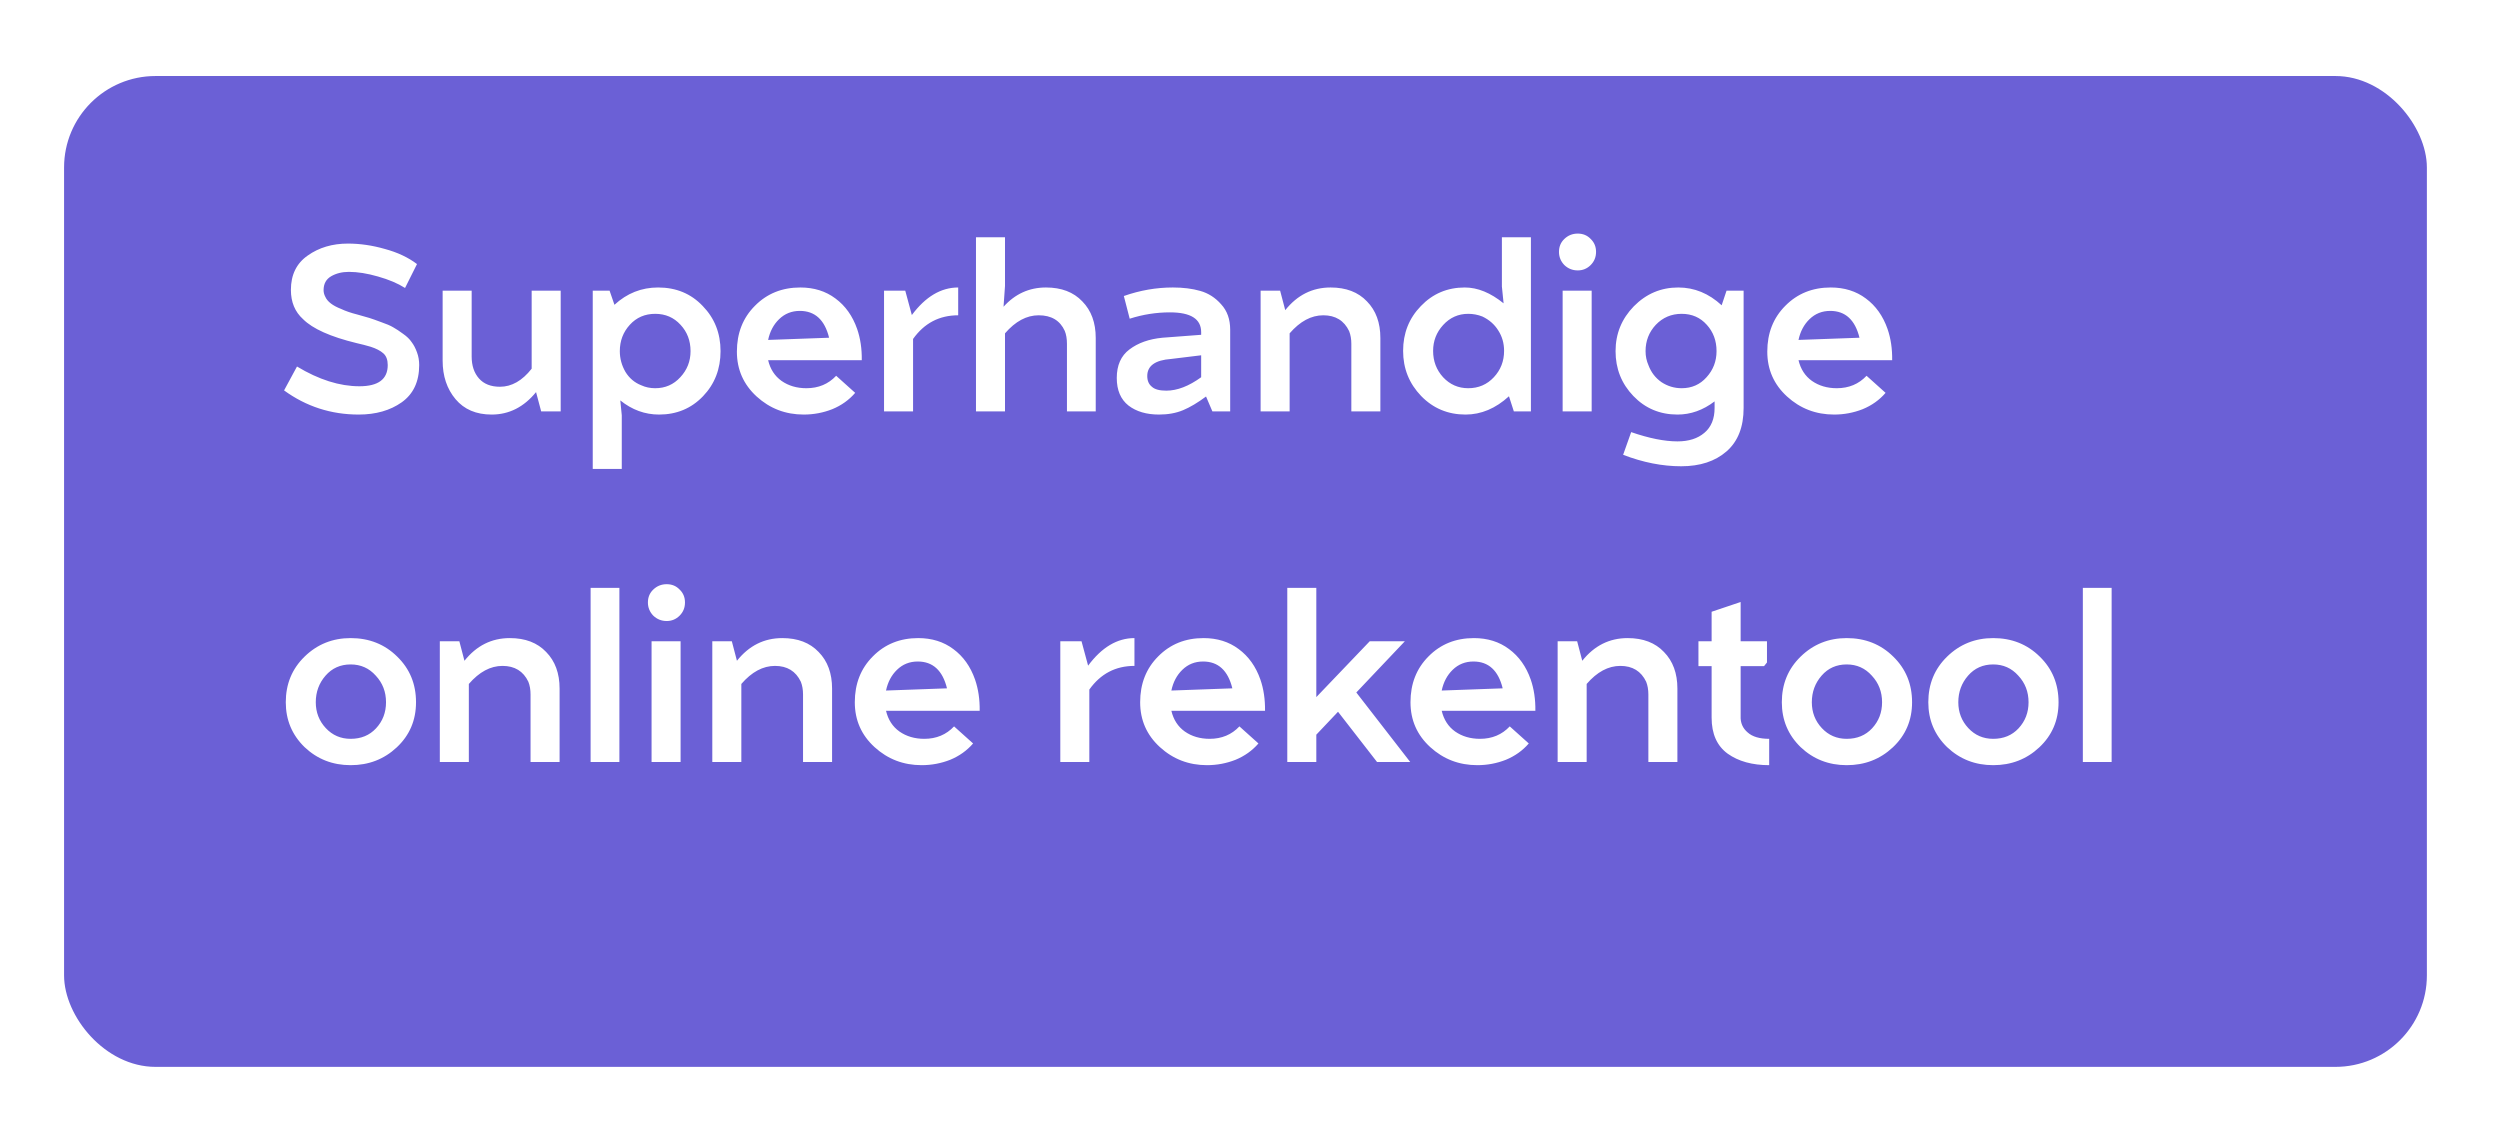 <?xml version="1.0" encoding="UTF-8"?>
<svg xmlns="http://www.w3.org/2000/svg" width="164" height="74" viewBox="0 0 164 74" fill="none">
  <g filter="url(#filter0_d_605_8)">
    <rect x="4.203" y="0.987" width="155" height="65" rx="6" fill="#6B60D6"></rect>
  </g>
  <path d="M18.635 25.611L19.483 24.043C20.913 24.907 22.278 25.339 23.579 25.339C24.817 25.339 25.435 24.875 25.435 23.947C25.435 23.605 25.339 23.349 25.147 23.179C24.955 23.008 24.678 22.864 24.315 22.747C24.027 22.662 23.718 22.581 23.387 22.507C21.68 22.091 20.512 21.568 19.883 20.939C19.35 20.459 19.083 19.819 19.083 19.019C19.083 18.027 19.451 17.275 20.187 16.763C20.923 16.24 21.803 15.979 22.827 15.979C23.616 15.979 24.422 16.096 25.243 16.331C26.075 16.555 26.779 16.886 27.355 17.323L26.571 18.891C26.102 18.592 25.51 18.341 24.795 18.139C24.091 17.936 23.456 17.835 22.891 17.835C22.443 17.835 22.054 17.931 21.723 18.123C21.392 18.315 21.227 18.619 21.227 19.035C21.227 19.184 21.265 19.328 21.339 19.467C21.478 19.787 21.825 20.053 22.379 20.267C22.667 20.405 23.024 20.528 23.451 20.635C23.803 20.731 24.064 20.805 24.235 20.859C24.406 20.912 24.662 21.003 25.003 21.131C25.345 21.248 25.606 21.36 25.787 21.467C25.979 21.573 26.198 21.718 26.443 21.899C26.689 22.07 26.875 22.251 27.003 22.443C27.142 22.624 27.259 22.848 27.355 23.115C27.451 23.371 27.499 23.648 27.499 23.947C27.499 25.035 27.115 25.851 26.347 26.395C25.59 26.928 24.651 27.195 23.531 27.195C21.718 27.195 20.086 26.667 18.635 25.611ZM35.501 26.987L35.165 25.723C34.365 26.704 33.394 27.195 32.253 27.195C31.24 27.195 30.45 26.859 29.885 26.187C29.32 25.515 29.037 24.672 29.037 23.659V19.067H30.941V23.387C30.941 23.984 31.101 24.464 31.421 24.827C31.741 25.189 32.2 25.371 32.797 25.371C33.565 25.371 34.258 24.976 34.877 24.187V19.067H36.781V26.987H35.501ZM44.644 21.307C44.206 20.827 43.652 20.587 42.98 20.587C42.308 20.587 41.753 20.827 41.316 21.307C40.878 21.787 40.66 22.363 40.66 23.035C40.66 23.515 40.782 23.968 41.028 24.395C41.284 24.811 41.63 25.104 42.068 25.275C42.345 25.403 42.649 25.467 42.98 25.467C43.641 25.467 44.19 25.227 44.628 24.747C45.076 24.267 45.3 23.696 45.3 23.035C45.3 22.352 45.081 21.776 44.644 21.307ZM40.788 27.243V30.763H38.884V19.067H39.988L40.308 19.995C41.129 19.238 42.084 18.859 43.172 18.859C44.356 18.859 45.332 19.264 46.1 20.075C46.878 20.875 47.268 21.861 47.268 23.035C47.268 24.208 46.884 25.195 46.116 25.995C45.348 26.795 44.388 27.195 43.236 27.195C42.308 27.195 41.46 26.886 40.692 26.267L40.788 27.243ZM52.468 20.395C51.935 20.395 51.482 20.576 51.108 20.939C50.746 21.291 50.506 21.744 50.389 22.299L54.389 22.155C54.1 20.982 53.461 20.395 52.468 20.395ZM54.852 24.651L56.1 25.771C55.695 26.24 55.194 26.598 54.596 26.843C53.999 27.078 53.375 27.195 52.724 27.195C51.53 27.195 50.501 26.8 49.636 26.011C48.773 25.221 48.34 24.24 48.34 23.067C48.34 21.851 48.735 20.848 49.525 20.059C50.314 19.259 51.306 18.859 52.501 18.859C53.397 18.859 54.164 19.099 54.804 19.579C55.455 20.059 55.93 20.726 56.228 21.579C56.442 22.198 56.543 22.88 56.532 23.627H50.389C50.527 24.213 50.821 24.667 51.269 24.987C51.727 25.307 52.271 25.467 52.901 25.467C53.69 25.467 54.34 25.195 54.852 24.651ZM59.897 26.987H57.993V19.067H59.385L59.817 20.667C60.713 19.462 61.727 18.859 62.857 18.859V20.683C61.62 20.683 60.633 21.2 59.897 22.235V26.987ZM68.136 20.683C67.347 20.683 66.611 21.078 65.928 21.867V26.987H64.024V15.563H65.928V18.763L65.832 20.123C66.59 19.28 67.518 18.859 68.616 18.859C69.63 18.859 70.424 19.163 71 19.771C71.587 20.368 71.88 21.168 71.88 22.171V26.987H69.992V22.555C69.992 22.224 69.944 21.942 69.848 21.707C69.539 21.024 68.968 20.683 68.136 20.683ZM76.508 25.627C77.223 25.627 77.986 25.334 78.796 24.747V23.307L76.828 23.547C75.783 23.622 75.26 23.995 75.26 24.667C75.26 24.976 75.362 25.211 75.564 25.371C75.746 25.541 76.06 25.627 76.508 25.627ZM79.532 26.987L79.116 26.011C78.572 26.416 78.071 26.715 77.612 26.907C77.153 27.099 76.626 27.195 76.028 27.195C75.207 27.195 74.54 26.997 74.028 26.603C73.516 26.198 73.26 25.595 73.26 24.795C73.26 23.963 73.537 23.339 74.092 22.923C74.657 22.496 75.377 22.24 76.252 22.155L78.796 21.963V21.787C78.796 20.923 78.114 20.491 76.748 20.491C75.852 20.491 74.972 20.63 74.108 20.907L73.724 19.419C74.78 19.046 75.852 18.859 76.94 18.859C77.612 18.859 78.21 18.933 78.732 19.083C79.266 19.232 79.724 19.526 80.108 19.963C80.503 20.39 80.7 20.944 80.7 21.627V26.987H79.532ZM86.808 20.683C86.019 20.683 85.283 21.078 84.6 21.867V26.987H82.696V19.067H83.976L84.312 20.347C85.102 19.355 86.094 18.859 87.288 18.859C88.302 18.859 89.096 19.163 89.672 19.771C90.259 20.368 90.552 21.168 90.552 22.171V26.987H88.648V22.555C88.648 22.245 88.6 21.968 88.504 21.723C88.174 21.029 87.608 20.683 86.808 20.683ZM96.316 25.467C96.988 25.467 97.548 25.227 97.996 24.747C98.444 24.267 98.668 23.691 98.668 23.019C98.668 22.517 98.54 22.07 98.284 21.675C98.038 21.28 97.692 20.976 97.244 20.763C96.945 20.645 96.636 20.587 96.316 20.587C95.665 20.587 95.116 20.832 94.668 21.323C94.23 21.803 94.012 22.368 94.012 23.019C94.012 23.691 94.23 24.267 94.668 24.747C95.116 25.227 95.665 25.467 96.316 25.467ZM99.308 26.987L98.988 25.995C98.113 26.795 97.164 27.195 96.14 27.195C94.988 27.195 94.017 26.79 93.228 25.979C92.438 25.157 92.044 24.171 92.044 23.019C92.044 21.856 92.433 20.875 93.212 20.075C93.99 19.264 94.95 18.859 96.092 18.859C96.934 18.859 97.782 19.206 98.636 19.899L98.524 18.795V15.563H100.428V26.987H99.308ZM103.501 17.739C103.159 17.739 102.866 17.622 102.621 17.387C102.386 17.142 102.269 16.854 102.269 16.523C102.269 16.181 102.386 15.899 102.621 15.675C102.866 15.44 103.159 15.323 103.501 15.323C103.842 15.323 104.125 15.44 104.349 15.675C104.583 15.899 104.701 16.181 104.701 16.523C104.701 16.864 104.583 17.152 104.349 17.387C104.114 17.622 103.831 17.739 103.501 17.739ZM102.509 26.987V19.067H104.413V26.987H102.509ZM111.965 21.307C111.538 20.827 110.989 20.587 110.317 20.587C109.645 20.587 109.08 20.827 108.621 21.307C108.173 21.787 107.949 22.363 107.949 23.035C107.949 23.366 108.013 23.675 108.141 23.963C108.312 24.422 108.594 24.79 108.989 25.067C109.394 25.334 109.837 25.467 110.317 25.467C110.978 25.467 111.522 25.227 111.949 24.747C112.386 24.267 112.605 23.696 112.605 23.035C112.605 22.352 112.392 21.776 111.965 21.307ZM113.261 29.611C112.514 30.262 111.522 30.587 110.285 30.587C109.048 30.587 107.778 30.336 106.477 29.835L107.005 28.347C108.178 28.752 109.192 28.955 110.045 28.955C110.781 28.955 111.368 28.768 111.805 28.395C112.253 28.021 112.477 27.477 112.477 26.763V26.331C111.72 26.907 110.909 27.195 110.045 27.195C108.893 27.195 107.928 26.79 107.149 25.979C106.37 25.168 105.981 24.187 105.981 23.035C105.981 21.893 106.381 20.912 107.181 20.091C107.992 19.27 108.962 18.859 110.093 18.859C111.149 18.859 112.098 19.248 112.941 20.027L113.261 19.067L114.381 19.067V26.763C114.381 28.011 114.008 28.96 113.261 29.611ZM120.062 20.395C119.529 20.395 119.076 20.576 118.702 20.939C118.34 21.291 118.1 21.744 117.982 22.299L121.982 22.155C121.694 20.982 121.054 20.395 120.062 20.395ZM122.446 24.651L123.694 25.771C123.289 26.24 122.788 26.598 122.19 26.843C121.593 27.078 120.969 27.195 120.318 27.195C119.124 27.195 118.094 26.8 117.23 26.011C116.366 25.221 115.934 24.24 115.934 23.067C115.934 21.851 116.329 20.848 117.118 20.059C117.908 19.259 118.9 18.859 120.094 18.859C120.99 18.859 121.758 19.099 122.398 19.579C123.049 20.059 123.524 20.726 123.822 21.579C124.036 22.198 124.137 22.88 124.126 23.627H117.982C118.121 24.213 118.414 24.667 118.862 24.987C119.321 25.307 119.865 25.467 120.494 25.467C121.284 25.467 121.934 25.195 122.446 24.651ZM26.027 49.027C25.195 49.806 24.187 50.195 23.003 50.195C21.819 50.195 20.811 49.8 19.979 49.011C19.158 48.211 18.747 47.23 18.747 46.067C18.747 44.872 19.158 43.875 19.979 43.075C20.811 42.264 21.819 41.859 23.003 41.859C24.219 41.859 25.238 42.264 26.059 43.075C26.881 43.875 27.291 44.872 27.291 46.067C27.291 47.251 26.87 48.237 26.027 49.027ZM23.003 48.467C23.686 48.467 24.241 48.237 24.667 47.779C25.105 47.309 25.323 46.739 25.323 46.067C25.323 45.384 25.099 44.803 24.651 44.323C24.214 43.832 23.665 43.587 23.003 43.587C22.331 43.587 21.782 43.832 21.355 44.323C20.928 44.813 20.715 45.395 20.715 46.067C20.715 46.728 20.934 47.294 21.371 47.763C21.808 48.232 22.352 48.467 23.003 48.467ZM32.965 43.683C32.175 43.683 31.439 44.078 30.756 44.867V49.987H28.852V42.067H30.133L30.468 43.347C31.258 42.355 32.25 41.859 33.444 41.859C34.458 41.859 35.252 42.163 35.828 42.771C36.415 43.368 36.709 44.168 36.709 45.171V49.987H34.804V45.555C34.804 45.245 34.757 44.968 34.66 44.723C34.33 44.029 33.764 43.683 32.965 43.683ZM38.744 49.987V38.563H40.632V49.987H38.744ZM43.735 40.739C43.394 40.739 43.1 40.621 42.855 40.387C42.62 40.142 42.503 39.853 42.503 39.523C42.503 39.181 42.62 38.899 42.855 38.675C43.1 38.44 43.394 38.323 43.735 38.323C44.077 38.323 44.359 38.44 44.583 38.675C44.818 38.899 44.935 39.181 44.935 39.523C44.935 39.864 44.818 40.152 44.583 40.387C44.349 40.621 44.066 40.739 43.735 40.739ZM42.743 49.987V42.067H44.647V49.987H42.743ZM50.84 43.683C50.05 43.683 49.314 44.078 48.632 44.867V49.987H46.727V42.067H48.008L48.343 43.347C49.133 42.355 50.125 41.859 51.319 41.859C52.333 41.859 53.127 42.163 53.703 42.771C54.29 43.368 54.584 44.168 54.584 45.171V49.987H52.679V45.555C52.679 45.245 52.632 44.968 52.535 44.723C52.205 44.029 51.639 43.683 50.84 43.683ZM60.203 43.395C59.669 43.395 59.216 43.576 58.843 43.939C58.48 44.291 58.24 44.744 58.123 45.299L62.123 45.155C61.835 43.981 61.195 43.395 60.203 43.395ZM62.587 47.651L63.835 48.771C63.429 49.24 62.928 49.597 62.331 49.843C61.733 50.078 61.109 50.195 60.459 50.195C59.264 50.195 58.235 49.8 57.371 49.011C56.507 48.221 56.075 47.24 56.075 46.067C56.075 44.851 56.469 43.848 57.259 43.059C58.048 42.259 59.04 41.859 60.235 41.859C61.131 41.859 61.899 42.099 62.539 42.579C63.19 43.059 63.664 43.725 63.963 44.579C64.176 45.197 64.278 45.88 64.267 46.627H58.123C58.261 47.214 58.555 47.667 59.003 47.987C59.462 48.307 60.005 48.467 60.635 48.467C61.424 48.467 62.075 48.195 62.587 47.651ZM71.46 49.987H69.556V42.067H70.948L71.38 43.667C72.276 42.462 73.289 41.859 74.42 41.859V43.683C73.182 43.683 72.196 44.2 71.46 45.235V49.987ZM78.922 43.395C78.388 43.395 77.935 43.576 77.562 43.939C77.199 44.291 76.959 44.744 76.842 45.299L80.842 45.155C80.554 43.981 79.914 43.395 78.922 43.395ZM81.306 47.651L82.554 48.771C82.148 49.24 81.647 49.597 81.05 49.843C80.452 50.078 79.828 50.195 79.178 50.195C77.983 50.195 76.954 49.8 76.09 49.011C75.226 48.221 74.794 47.24 74.794 46.067C74.794 44.851 75.188 43.848 75.978 43.059C76.767 42.259 77.759 41.859 78.954 41.859C79.85 41.859 80.618 42.099 81.258 42.579C81.908 43.059 82.383 43.725 82.682 44.579C82.895 45.197 82.996 45.88 82.986 46.627H76.842C76.98 47.214 77.274 47.667 77.722 47.987C78.18 48.307 78.724 48.467 79.354 48.467C80.143 48.467 80.794 48.195 81.306 47.651ZM90.334 49.987L87.774 46.691L86.35 48.195V49.987H84.446V38.563H86.35V45.731L89.854 42.067H92.158L88.974 45.427L92.51 49.987H90.334ZM96.656 43.395C96.123 43.395 95.669 43.576 95.296 43.939C94.933 44.291 94.693 44.744 94.576 45.299L98.576 45.155C98.288 43.981 97.648 43.395 96.656 43.395ZM99.04 47.651L100.288 48.771C99.883 49.24 99.381 49.597 98.784 49.843C98.187 50.078 97.563 50.195 96.912 50.195C95.717 50.195 94.688 49.8 93.824 49.011C92.96 48.221 92.528 47.24 92.528 46.067C92.528 44.851 92.923 43.848 93.712 43.059C94.501 42.259 95.493 41.859 96.688 41.859C97.584 41.859 98.352 42.099 98.992 42.579C99.643 43.059 100.117 43.725 100.416 44.579C100.629 45.197 100.731 45.88 100.72 46.627H94.576C94.715 47.214 95.008 47.667 95.456 47.987C95.915 48.307 96.459 48.467 97.088 48.467C97.877 48.467 98.528 48.195 99.04 47.651ZM106.293 43.683C105.503 43.683 104.767 44.078 104.085 44.867V49.987H102.181V42.067H103.461L103.797 43.347C104.586 42.355 105.578 41.859 106.773 41.859C107.786 41.859 108.581 42.163 109.157 42.771C109.743 43.368 110.037 44.168 110.037 45.171V49.987H108.133V45.555C108.133 45.245 108.085 44.968 107.989 44.723C107.658 44.029 107.093 43.683 106.293 43.683ZM116.058 48.467V50.195C114.949 50.195 114.042 49.944 113.338 49.443C112.634 48.931 112.282 48.142 112.282 47.075V43.699H111.418V42.067H112.282V40.131L114.186 39.491V42.067H115.914V43.459L115.722 43.699H114.186V46.963C114.165 47.411 114.319 47.773 114.65 48.051C114.959 48.328 115.429 48.467 116.058 48.467ZM124.168 49.027C123.336 49.806 122.328 50.195 121.144 50.195C119.96 50.195 118.952 49.8 118.12 49.011C117.298 48.211 116.888 47.23 116.888 46.067C116.888 44.872 117.298 43.875 118.12 43.075C118.952 42.264 119.96 41.859 121.144 41.859C122.36 41.859 123.378 42.264 124.2 43.075C125.021 43.875 125.432 44.872 125.432 46.067C125.432 47.251 125.01 48.237 124.168 49.027ZM121.144 48.467C121.826 48.467 122.381 48.237 122.808 47.779C123.245 47.309 123.464 46.739 123.464 46.067C123.464 45.384 123.24 44.803 122.792 44.323C122.354 43.832 121.805 43.587 121.144 43.587C120.472 43.587 119.922 43.832 119.496 44.323C119.069 44.813 118.856 45.395 118.856 46.067C118.856 46.728 119.074 47.294 119.512 47.763C119.949 48.232 120.493 48.467 121.144 48.467ZM133.777 49.027C132.945 49.806 131.937 50.195 130.753 50.195C129.569 50.195 128.561 49.8 127.729 49.011C126.908 48.211 126.497 47.23 126.497 46.067C126.497 44.872 126.908 43.875 127.729 43.075C128.561 42.264 129.569 41.859 130.753 41.859C131.969 41.859 132.988 42.264 133.809 43.075C134.63 43.875 135.041 44.872 135.041 46.067C135.041 47.251 134.62 48.237 133.777 49.027ZM130.753 48.467C131.436 48.467 131.99 48.237 132.417 47.779C132.854 47.309 133.073 46.739 133.073 46.067C133.073 45.384 132.849 44.803 132.401 44.323C131.964 43.832 131.414 43.587 130.753 43.587C130.081 43.587 129.532 43.832 129.105 44.323C128.678 44.813 128.465 45.395 128.465 46.067C128.465 46.728 128.684 47.294 129.121 47.763C129.558 48.232 130.102 48.467 130.753 48.467ZM136.635 49.987V38.563H138.523V49.987H136.635Z" fill="white"></path>
  <defs>
    <filter id="filter0_d_605_8" x="0.203" y="0.987" width="163" height="73" filterUnits="userSpaceOnUse" color-interpolation-filters="sRGB">
      <feFlood flood-opacity="0" result="BackgroundImageFix"></feFlood>
      <feColorMatrix in="SourceAlpha" type="matrix" values="0 0 0 0 0 0 0 0 0 0 0 0 0 0 0 0 0 0 127 0" result="hardAlpha"></feColorMatrix>
      <feOffset dy="4"></feOffset>
      <feGaussianBlur stdDeviation="2"></feGaussianBlur>
      <feComposite in2="hardAlpha" operator="out"></feComposite>
      <feColorMatrix type="matrix" values="0 0 0 0 0 0 0 0 0 0 0 0 0 0 0 0 0 0 0.25 0"></feColorMatrix>
      <feBlend mode="normal" in2="BackgroundImageFix" result="effect1_dropShadow_605_8"></feBlend>
      <feBlend mode="normal" in="SourceGraphic" in2="effect1_dropShadow_605_8" result="shape"></feBlend>
    </filter>
  </defs>
</svg>
